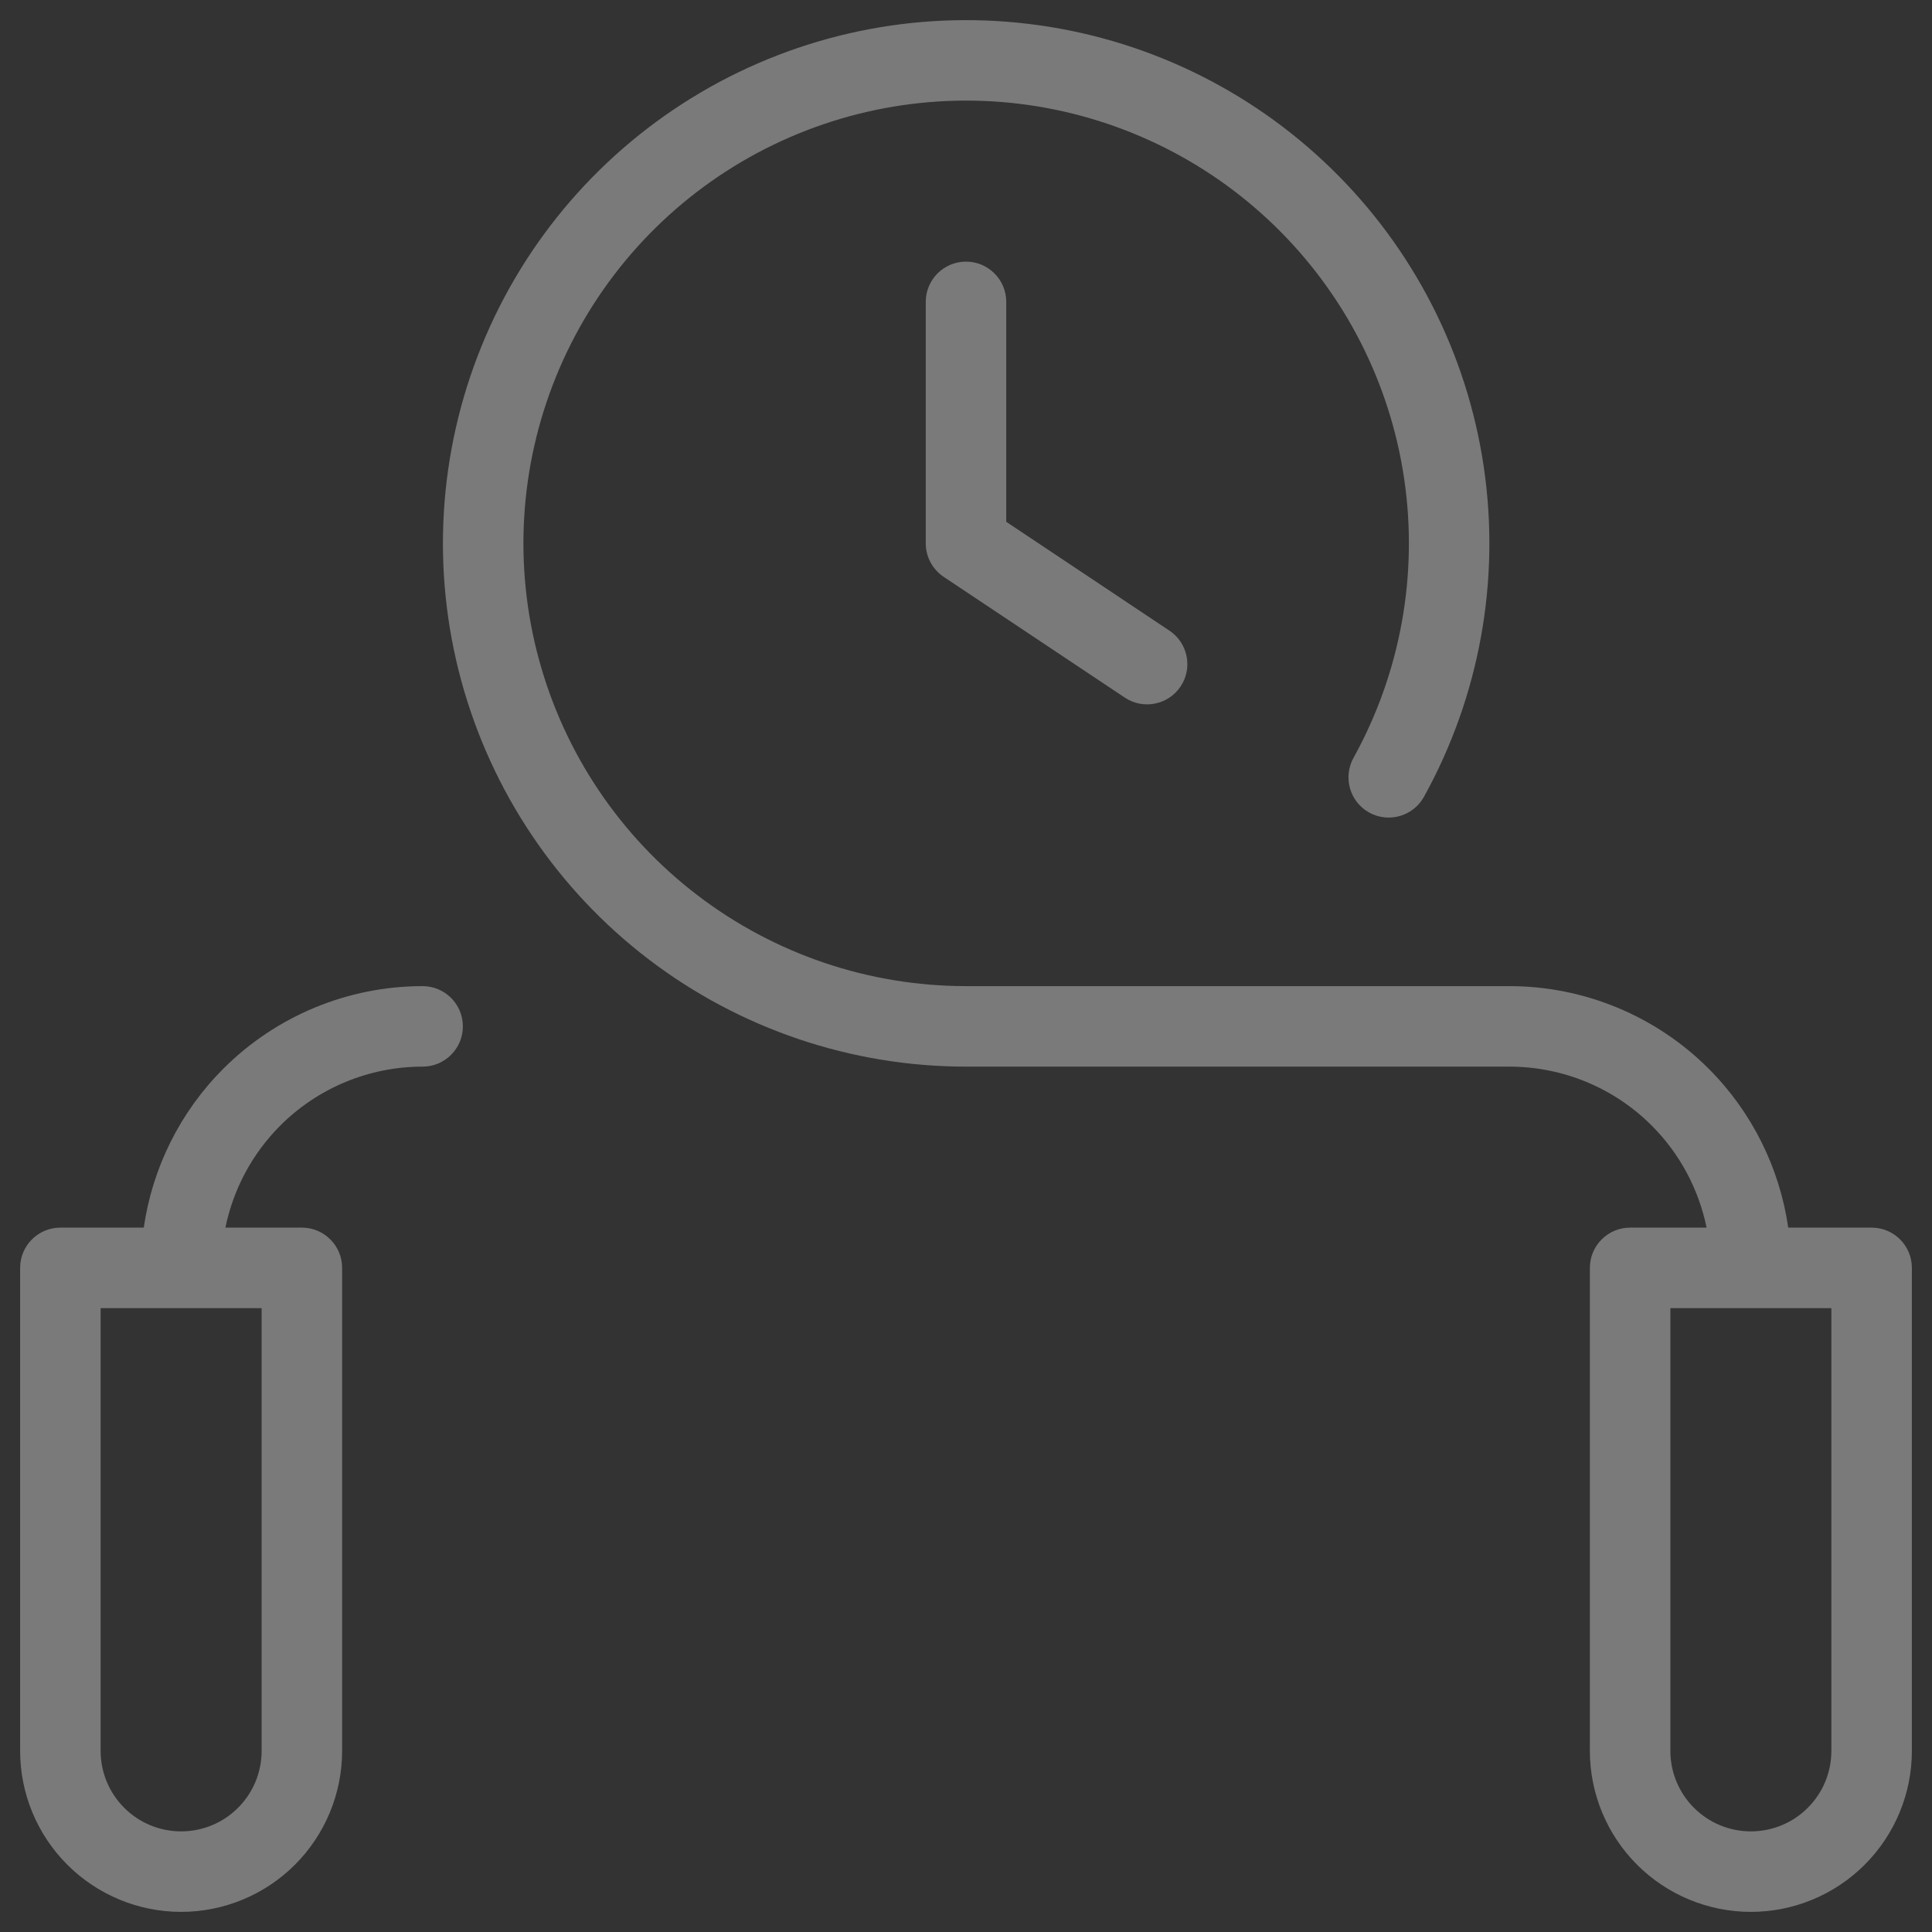 <svg width="24" height="24" viewBox="0 0 24 24" fill="none" xmlns="http://www.w3.org/2000/svg">
<rect x="0" y="0" width="24" height="24" fill="#333333" stroke="none"/>
<g opacity="0.35">
<path fill-rule="evenodd" clip-rule="evenodd" d="M9.21 2.011C10.249 1.399 11.461 1.145 12.659 1.289C13.857 1.434 14.974 1.968 15.838 2.809C16.703 3.651 17.267 4.753 17.443 5.947C17.619 7.14 17.398 8.358 16.814 9.414C16.68 9.655 16.767 9.96 17.009 10.094C17.251 10.227 17.555 10.14 17.689 9.898C18.379 8.651 18.64 7.211 18.432 5.8C18.224 4.39 17.558 3.087 16.536 2.093C15.514 1.098 14.194 0.467 12.778 0.297C11.363 0.126 9.931 0.426 8.702 1.15C7.474 1.874 6.517 2.981 5.981 4.302C5.444 5.623 5.356 7.084 5.731 8.459C6.106 9.835 6.922 11.049 8.055 11.915C9.188 12.78 10.574 13.25 12 13.25H18.75C19.413 13.25 20.049 13.513 20.518 13.982C20.867 14.331 21.102 14.773 21.2 15.25H20.25C19.974 15.25 19.75 15.474 19.75 15.75V21.75C19.75 22.28 19.961 22.789 20.336 23.164C20.711 23.539 21.22 23.75 21.75 23.75C22.28 23.75 22.789 23.539 23.164 23.164C23.539 22.789 23.75 22.28 23.75 21.75V15.75C23.75 15.474 23.526 15.25 23.25 15.25H22.214C22.107 14.507 21.762 13.812 21.225 13.275C20.569 12.619 19.678 12.25 18.75 12.25H12C10.794 12.25 9.621 11.853 8.663 11.12C7.704 10.388 7.013 9.36 6.696 8.196C6.378 7.032 6.453 5.796 6.907 4.679C7.361 3.561 8.17 2.624 9.21 2.011ZM20.75 16.25H21.747L21.75 16.25L21.753 16.25H22.75V21.75C22.75 22.015 22.645 22.27 22.457 22.457C22.27 22.645 22.015 22.75 21.75 22.75C21.485 22.75 21.23 22.645 21.043 22.457C20.855 22.27 20.75 22.015 20.75 21.75V16.25Z" fill="white"/>
<path fill-rule="evenodd" clip-rule="evenodd" d="M2.775 13.275C3.432 12.619 4.322 12.25 5.25 12.25C5.526 12.25 5.75 12.474 5.75 12.75C5.75 13.026 5.526 13.25 5.25 13.25C4.587 13.25 3.951 13.513 3.482 13.982C3.133 14.331 2.898 14.773 2.8 15.25H3.75C4.026 15.25 4.25 15.474 4.25 15.75V21.75C4.25 22.28 4.039 22.789 3.664 23.164C3.289 23.539 2.78 23.75 2.25 23.75C1.72 23.75 1.211 23.539 0.836 23.164C0.461 22.789 0.25 22.28 0.25 21.75V15.75C0.25 15.474 0.474 15.25 0.75 15.25H1.786C1.893 14.507 2.238 13.812 2.775 13.275ZM1.25 16.25V21.75C1.25 22.015 1.355 22.27 1.543 22.457C1.73 22.645 1.985 22.75 2.25 22.75C2.515 22.75 2.77 22.645 2.957 22.457C3.145 22.27 3.25 22.015 3.25 21.75V16.25H1.25Z" fill="white"/>
<path d="M12.5 3.75C12.5 3.474 12.276 3.25 12 3.25C11.724 3.25 11.5 3.474 11.5 3.75V6.75C11.5 6.917 11.584 7.073 11.723 7.166L13.973 8.666C14.202 8.819 14.513 8.757 14.666 8.527C14.819 8.298 14.757 7.987 14.527 7.834L12.5 6.482V3.75Z" fill="white"/>
</g>
</svg>
